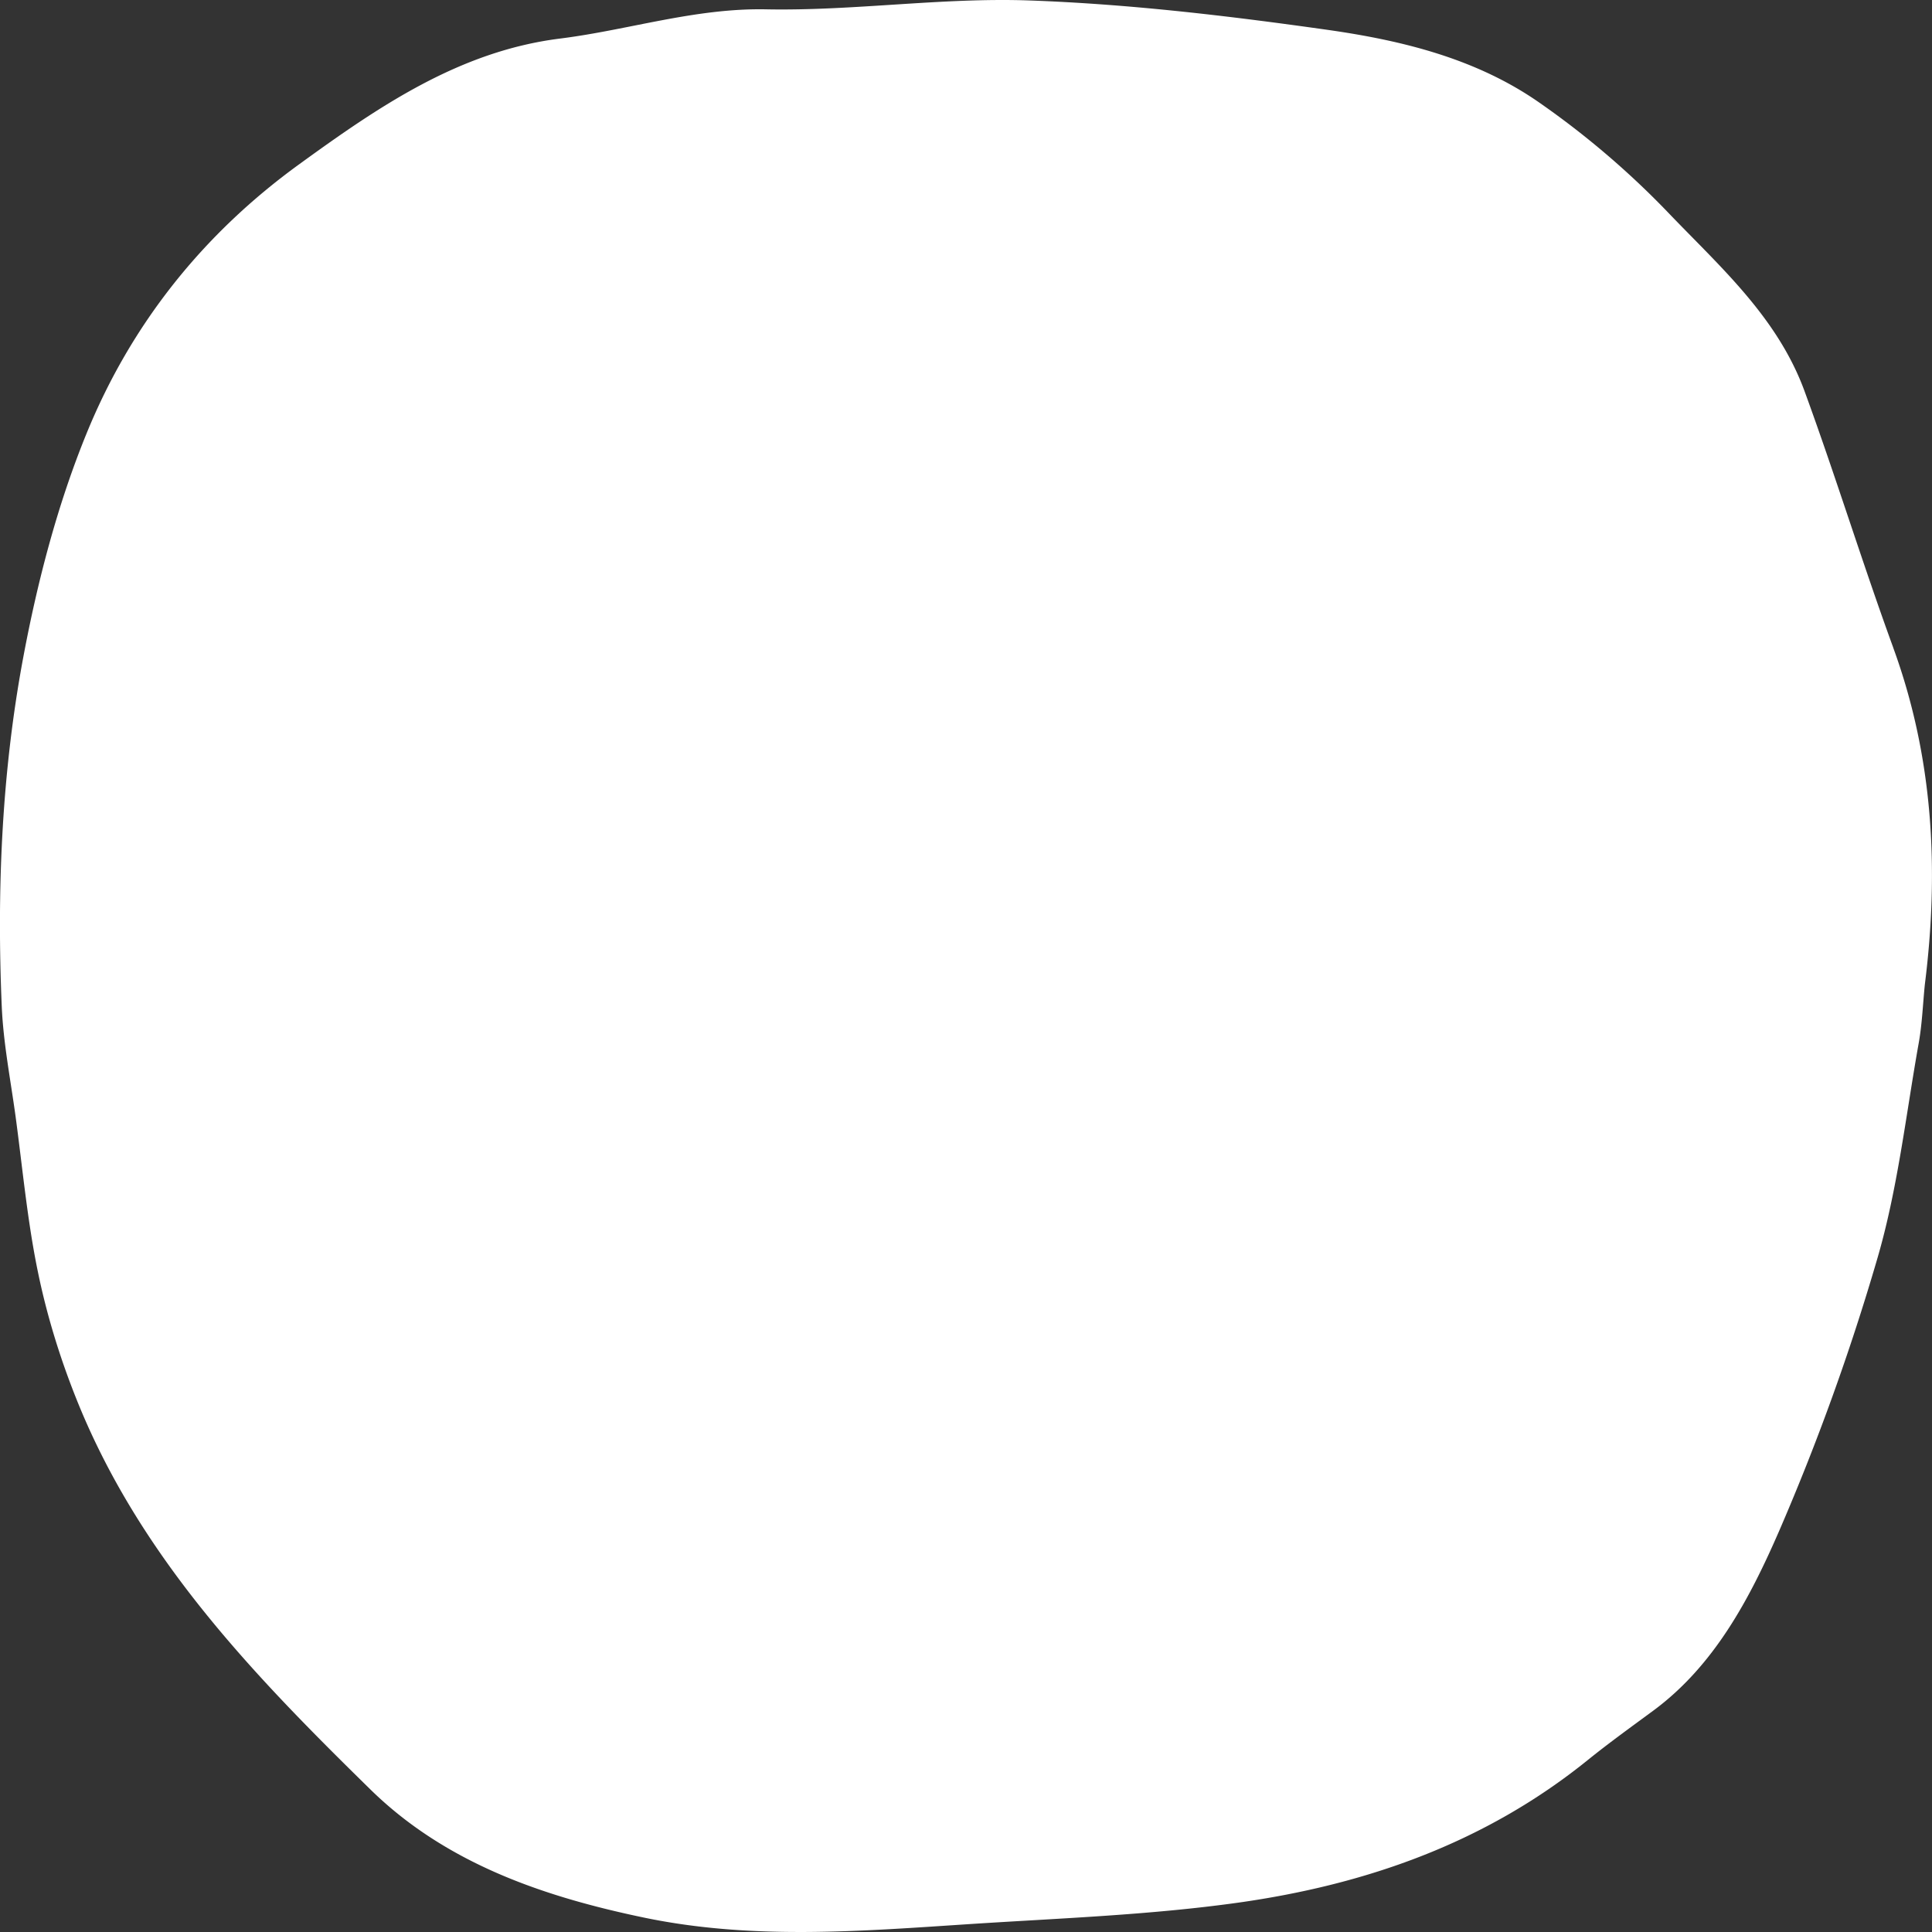 <svg width="60" height="60" xmlns="http://www.w3.org/2000/svg">
  <rect width="100%" height="100%" fill="#333333" stroke="none"/>
  <path d="M58.799 20.12c-.962-2.636-1.79-5.328-2.755-7.966-.847-2.318-2.65-3.89-4.257-5.572a26.655 26.655 0 00-3.967-3.385C45.853 1.819 43.549 1.259 41.25.93 38.176.495 35.082.126 31.985.015c-2.723-.099-5.463.328-8.19.275-2.205-.044-4.268.64-6.405.908-3.117.392-5.61 2.097-8.11 3.912-2.96 2.15-5.202 4.937-6.598 8.367-.897 2.201-1.515 4.567-1.957 6.924-.67 3.572-.827 7.219-.67 10.861.05 1.142.274 2.275.429 3.41.218 1.612.365 3.24.693 4.826.269 1.313.667 2.612 1.158 3.854 1.96 4.974 5.535 8.66 9.17 12.223 2.344 2.296 5.372 3.326 8.491 3.977 3.37.703 6.754.423 10.137.201 2.77-.18 5.554-.278 8.298-.661 3.944-.553 7.668-1.836 10.886-4.438.667-.538 1.362-1.037 2.05-1.545 1.867-1.387 2.96-3.441 3.867-5.52a72.1 72.1 0 003.062-8.482c.637-2.167.89-4.462 1.29-6.705.108-.601.13-1.22.192-1.83.448-3.563.26-7.053-.98-10.451z" fill="#FFF" fill-rule="evenodd"/>
</svg>